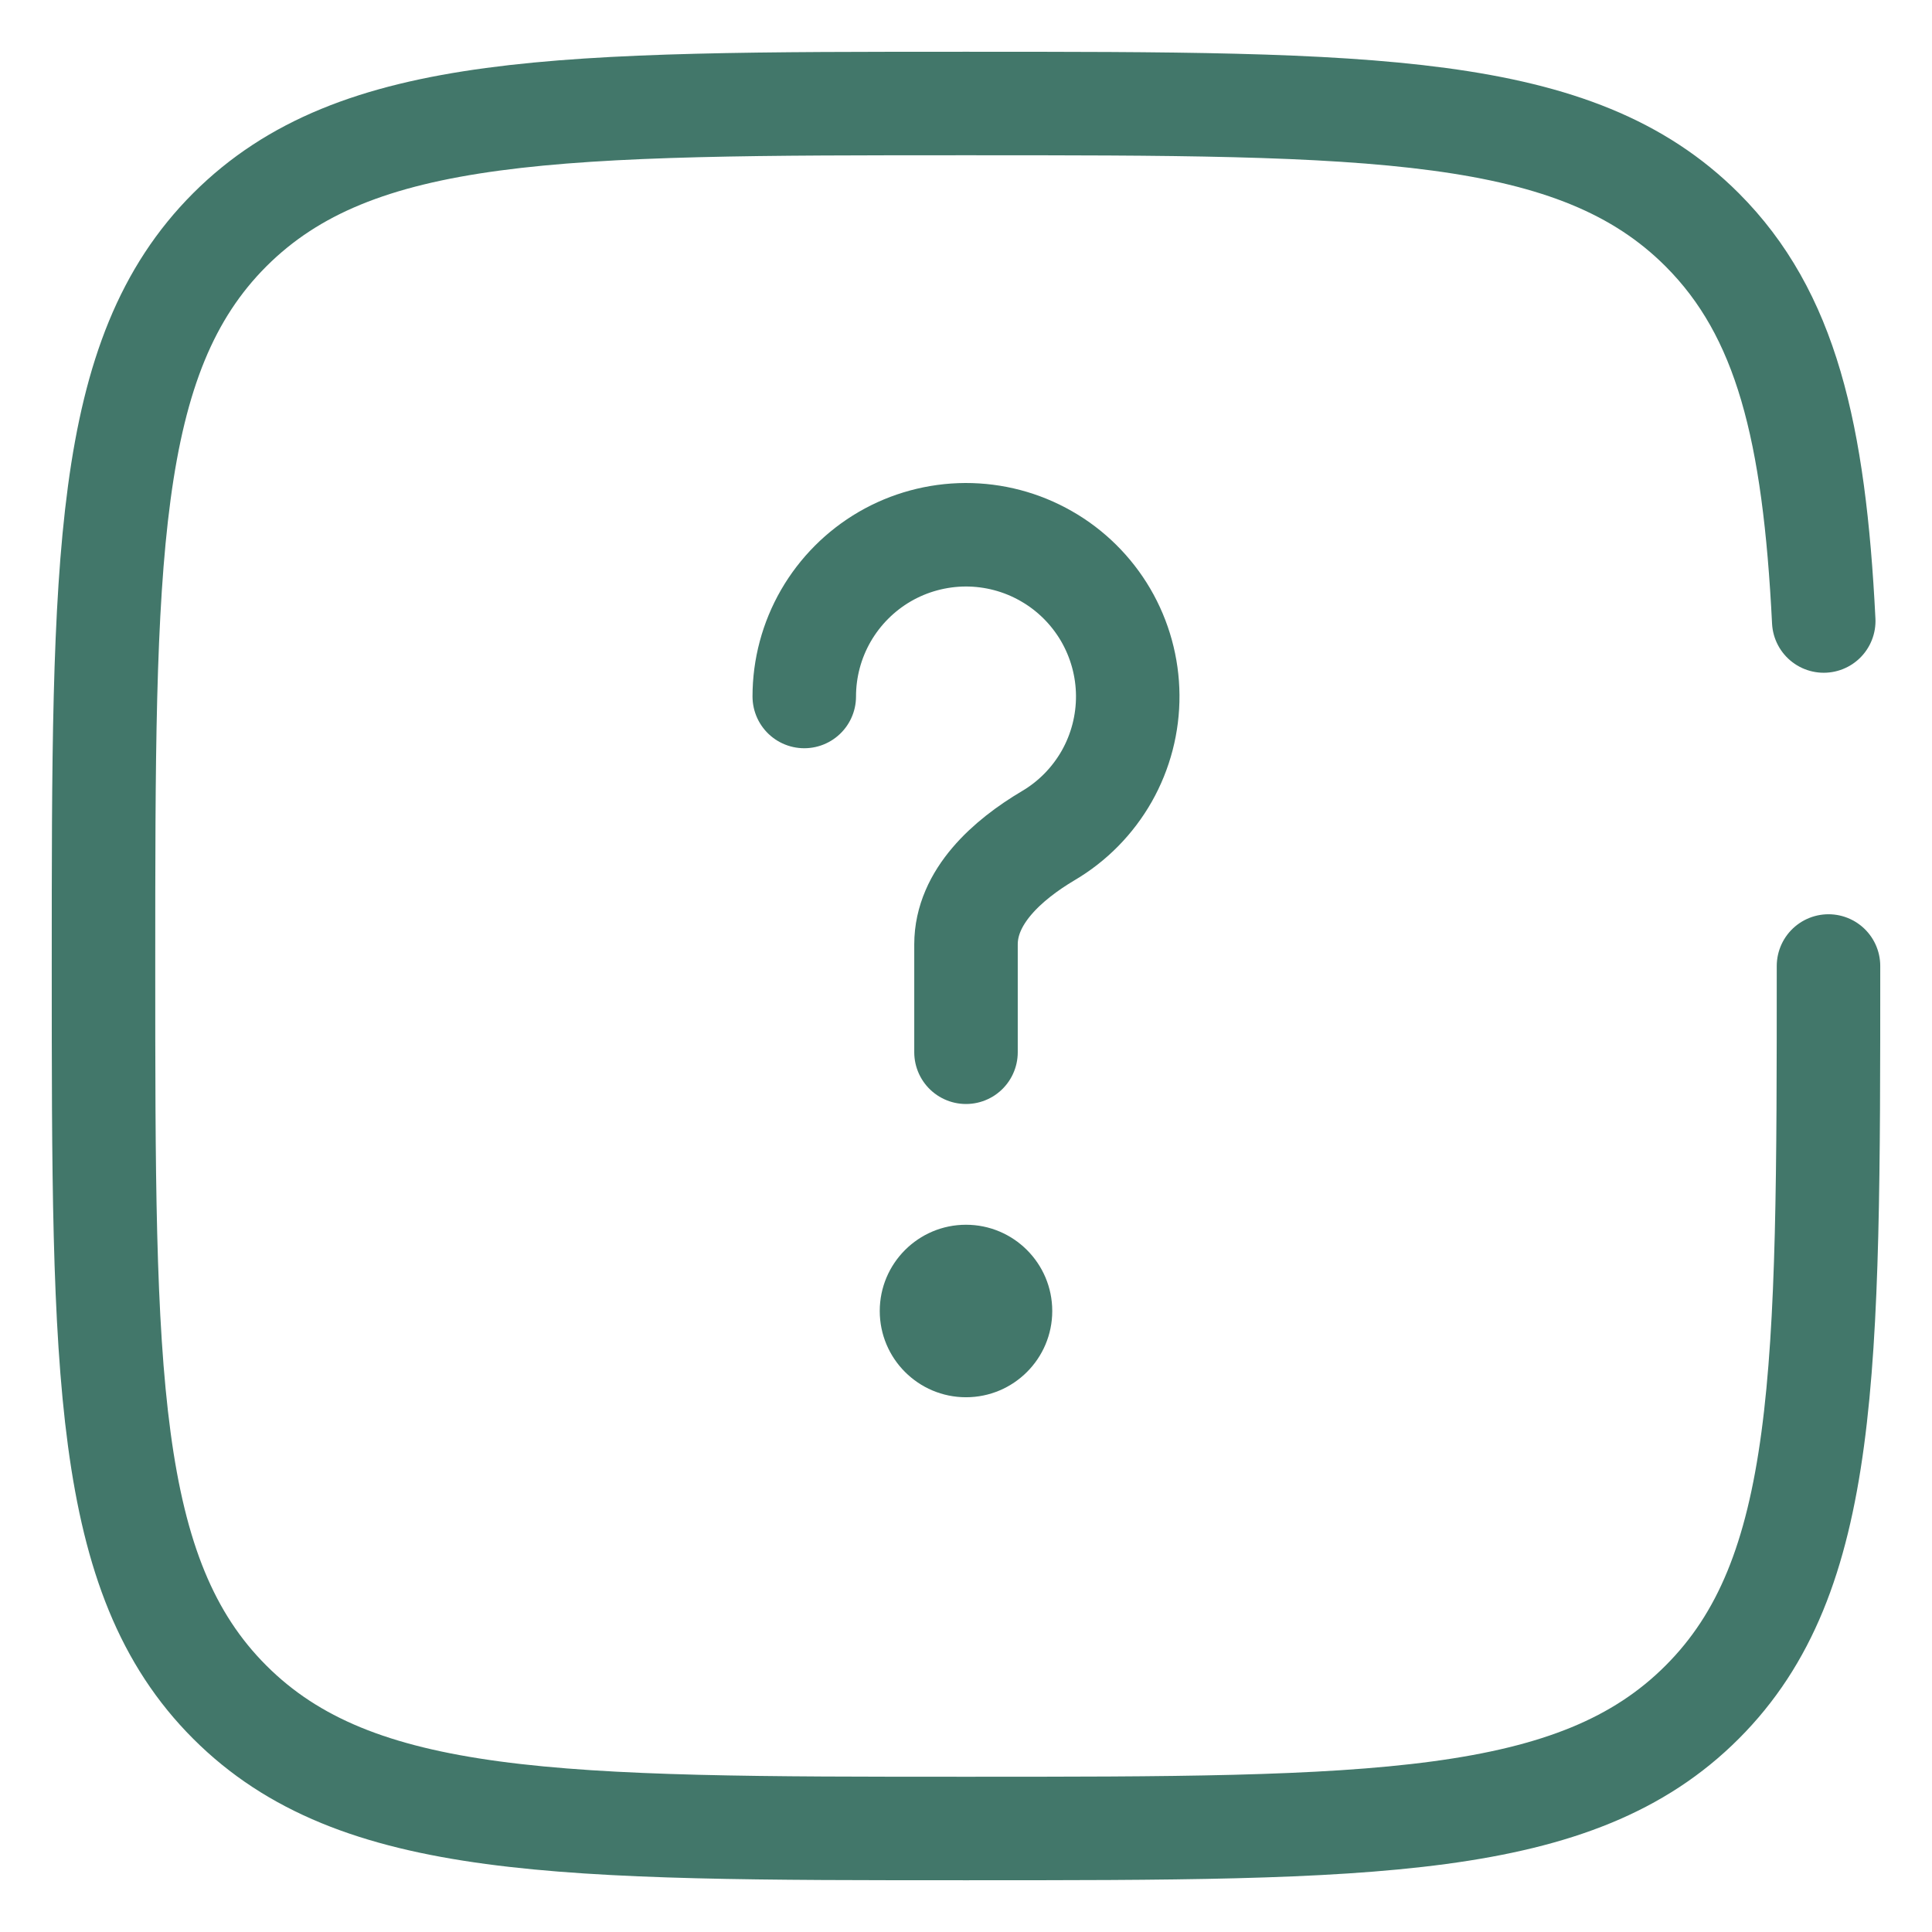 <svg width="28" height="28" viewBox="0 0 28 28" fill="none" xmlns="http://www.w3.org/2000/svg">
<path d="M11.656 10.094C11.656 9.683 11.764 9.28 11.969 8.924C12.174 8.569 12.469 8.273 12.823 8.067C13.178 7.861 13.581 7.752 13.992 7.75C14.402 7.749 14.806 7.855 15.162 8.059C15.519 8.262 15.815 8.556 16.023 8.91C16.23 9.264 16.341 9.667 16.344 10.077C16.347 10.488 16.242 10.892 16.04 11.249C15.837 11.606 15.545 11.904 15.191 12.112C14.598 12.464 14 12.997 14 13.687V15.25" stroke="#42776A" stroke-width="1.5" stroke-linecap="round"/>
<path d="M14 20.25C14.69 20.25 15.25 19.69 15.25 19C15.25 18.31 14.69 17.75 14 17.75C13.31 17.75 12.75 18.31 12.75 19C12.75 19.69 13.31 20.25 14 20.25Z" fill="#42776A"/>
<path d="M26.5 14C26.5 19.892 26.5 22.839 24.669 24.669C22.84 26.5 19.892 26.5 14 26.5C8.107 26.5 5.161 26.5 3.33 24.669C1.5 22.84 1.5 19.892 1.5 14C1.5 8.107 1.5 5.161 3.33 3.33C5.162 1.5 8.107 1.5 14 1.5C19.892 1.5 22.839 1.5 24.669 3.33C25.886 4.548 26.294 6.259 26.431 9" stroke="#42776A" stroke-width="1.5" stroke-linecap="round"/>
</svg>
